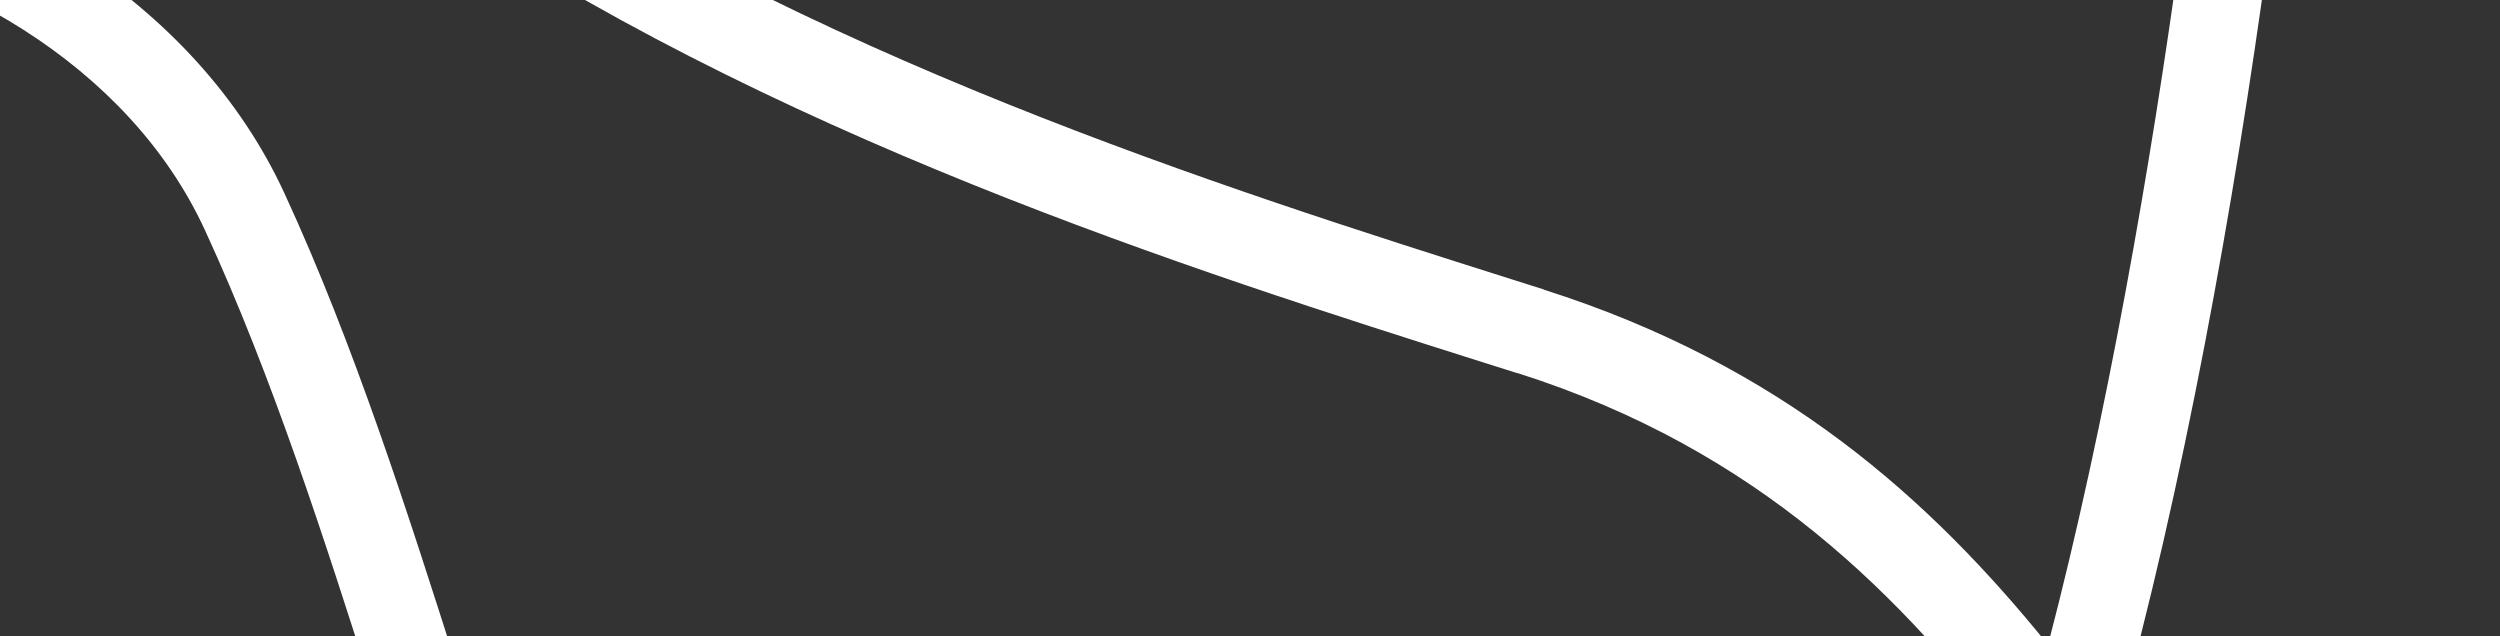 <svg xmlns="http://www.w3.org/2000/svg" width="1100" height="280" viewBox="0 0 1100 280" fill="none"><rect x="0" y="0" width="1100" height="280" fill="#333333" stroke="none"/><path d="M513.981 -932C787.073 -932 1034.34 -821.319 1213.31 -642.31C1392.28 -463.337 1503 -216.073 1503 57.019C1503 330.111 1392.28 577.375 1213.31 756.347C1034.34 935.282 787.073 1046.04 513.981 1046.04C240.889 1046.04 -6.374 935.32 -185.347 756.347C-364.319 577.375 -475 330.111 -475 57.019C-475 -216.073 -364.319 -463.337 -185.347 -642.31C-6.374 -821.319 240.889 -932 513.981 -932ZM1311.41 574.174C1086.66 610.534 1011.75 504.059 928.011 385.005L916.586 368.704C905.719 402.347 893.995 433.274 881.453 460.032C861.543 502.347 839.027 535.023 813.832 552.961C784.692 573.728 753.169 576.035 719.377 553.705C690.832 534.8 660.911 496.653 629.761 434.465C581.529 338.075 545.317 320.211 516.735 334.502C489.121 348.347 463.367 389.024 441.336 423.709C436.311 431.674 431.585 439.154 425.37 448.346C362.475 542.094 314.205 560.479 272.374 532.381C227.12 501.975 198.128 411.019 164.745 306.293C143.346 239.117 120.011 165.913 90.127 101.157C56.781 28.958 -22.787 -17.525 -108.942 -30.253C-151.964 -36.58 -196.363 -34.496 -237.449 -22.996C-277.978 -11.645 -315.231 8.898 -344.446 39.602C-395.357 93.081 -422.265 178.418 -400.307 301.008L-404.587 301.789C-360.97 465.838 -274.554 612.47 -158.067 728.993C13.908 900.969 251.496 1007.33 513.907 1007.33C776.318 1007.33 1013.94 900.969 1185.92 728.993C1232.92 682.064 1274.98 630.147 1311.34 574.174H1311.41ZM-434.062 123.264C-421.409 78.604 -399.823 42.021 -372.283 12.992C-338.045 -22.959 -294.688 -47 -247.796 -60.1C-201.387 -73.089 -151.406 -75.508 -103.323 -68.437C-5.184 -53.922 86.07 0.264 125.147 85.043C155.776 151.362 179.594 226.092 201.44 294.681C232.59 392.522 259.684 477.487 293.811 500.412C315.545 515.001 346.137 497.36 393.401 426.947C397.234 421.216 402.928 412.21 408.771 403.017C433.371 364.238 462.177 318.797 499.579 300.077C547.662 275.999 602.705 294.346 664.223 417.271C692.098 472.984 717.554 506.255 740.702 521.551C759.087 533.72 776.057 532.604 791.539 521.625C811.003 507.781 829.425 480.278 846.582 443.732C861.803 411.428 875.722 372.574 888.338 329.962C837.092 262.377 774.122 197.956 667.647 164.127V164.201L653.84 159.847C524.476 118.872 336.907 59.438 183.912 -45.884C75.91 -120.204 35.642 -238.775 40.369 -335.351C41.932 -367.617 48.594 -397.688 59.386 -422.995C70.7 -449.418 86.703 -470.967 106.502 -485.183C137.168 -506.992 175.575 -511.085 218.448 -488.681C268.839 -462.332 315.21 -427.349 360.725 -392.999C483.985 -299.921 601.142 -211.496 756.109 -345.288C794.107 -378.075 826.932 -395.678 855.142 -401.484C892.693 -409.151 921.833 -397.167 944.274 -372.493C964.445 -350.312 978.364 -317.562 987.557 -280.383C1009.33 -192.329 1005.61 -75.657 997.828 -18.753C983.277 88.169 960.835 214.629 930.616 322.109C940.553 335.693 950.117 349.314 959.607 362.787C1039.7 476.742 1110.97 578.045 1338.62 529.813C1418.63 390.55 1464.41 229.106 1464.41 56.982C1464.41 -205.429 1358.01 -443.054 1186.07 -614.993C1014.09 -786.969 776.504 -893.37 514.056 -893.37C251.608 -893.37 14.02 -786.969 -157.919 -614.993C-329.969 -443.017 -436.332 -205.429 -436.332 57.019C-436.332 79.274 -435.588 101.418 -434.062 123.301V123.264ZM679.221 127.432C784.245 160.777 849.41 219.802 901.141 283.702C926.932 184.856 946.47 72.501 959.607 -23.889C966.976 -77.89 970.586 -188.347 950.117 -271.19C942.339 -302.563 931.211 -329.471 915.729 -346.516C902.443 -361.179 885.101 -368.287 862.845 -363.71C840.888 -359.206 814.018 -344.357 781.305 -316.147C602.742 -161.961 473.527 -259.467 337.465 -362.184C292.955 -395.753 247.663 -430.029 200.659 -454.554C172.3 -469.366 147.775 -467.282 128.869 -453.773C115.024 -443.836 103.413 -427.87 94.891 -407.885C85.847 -386.709 80.265 -361.216 78.925 -333.49C74.757 -248.116 110.335 -143.278 205.795 -77.555C353.692 24.231 538.209 82.698 665.488 123.003L679.258 127.357V127.469L679.221 127.432Z" fill="white"></path></svg>